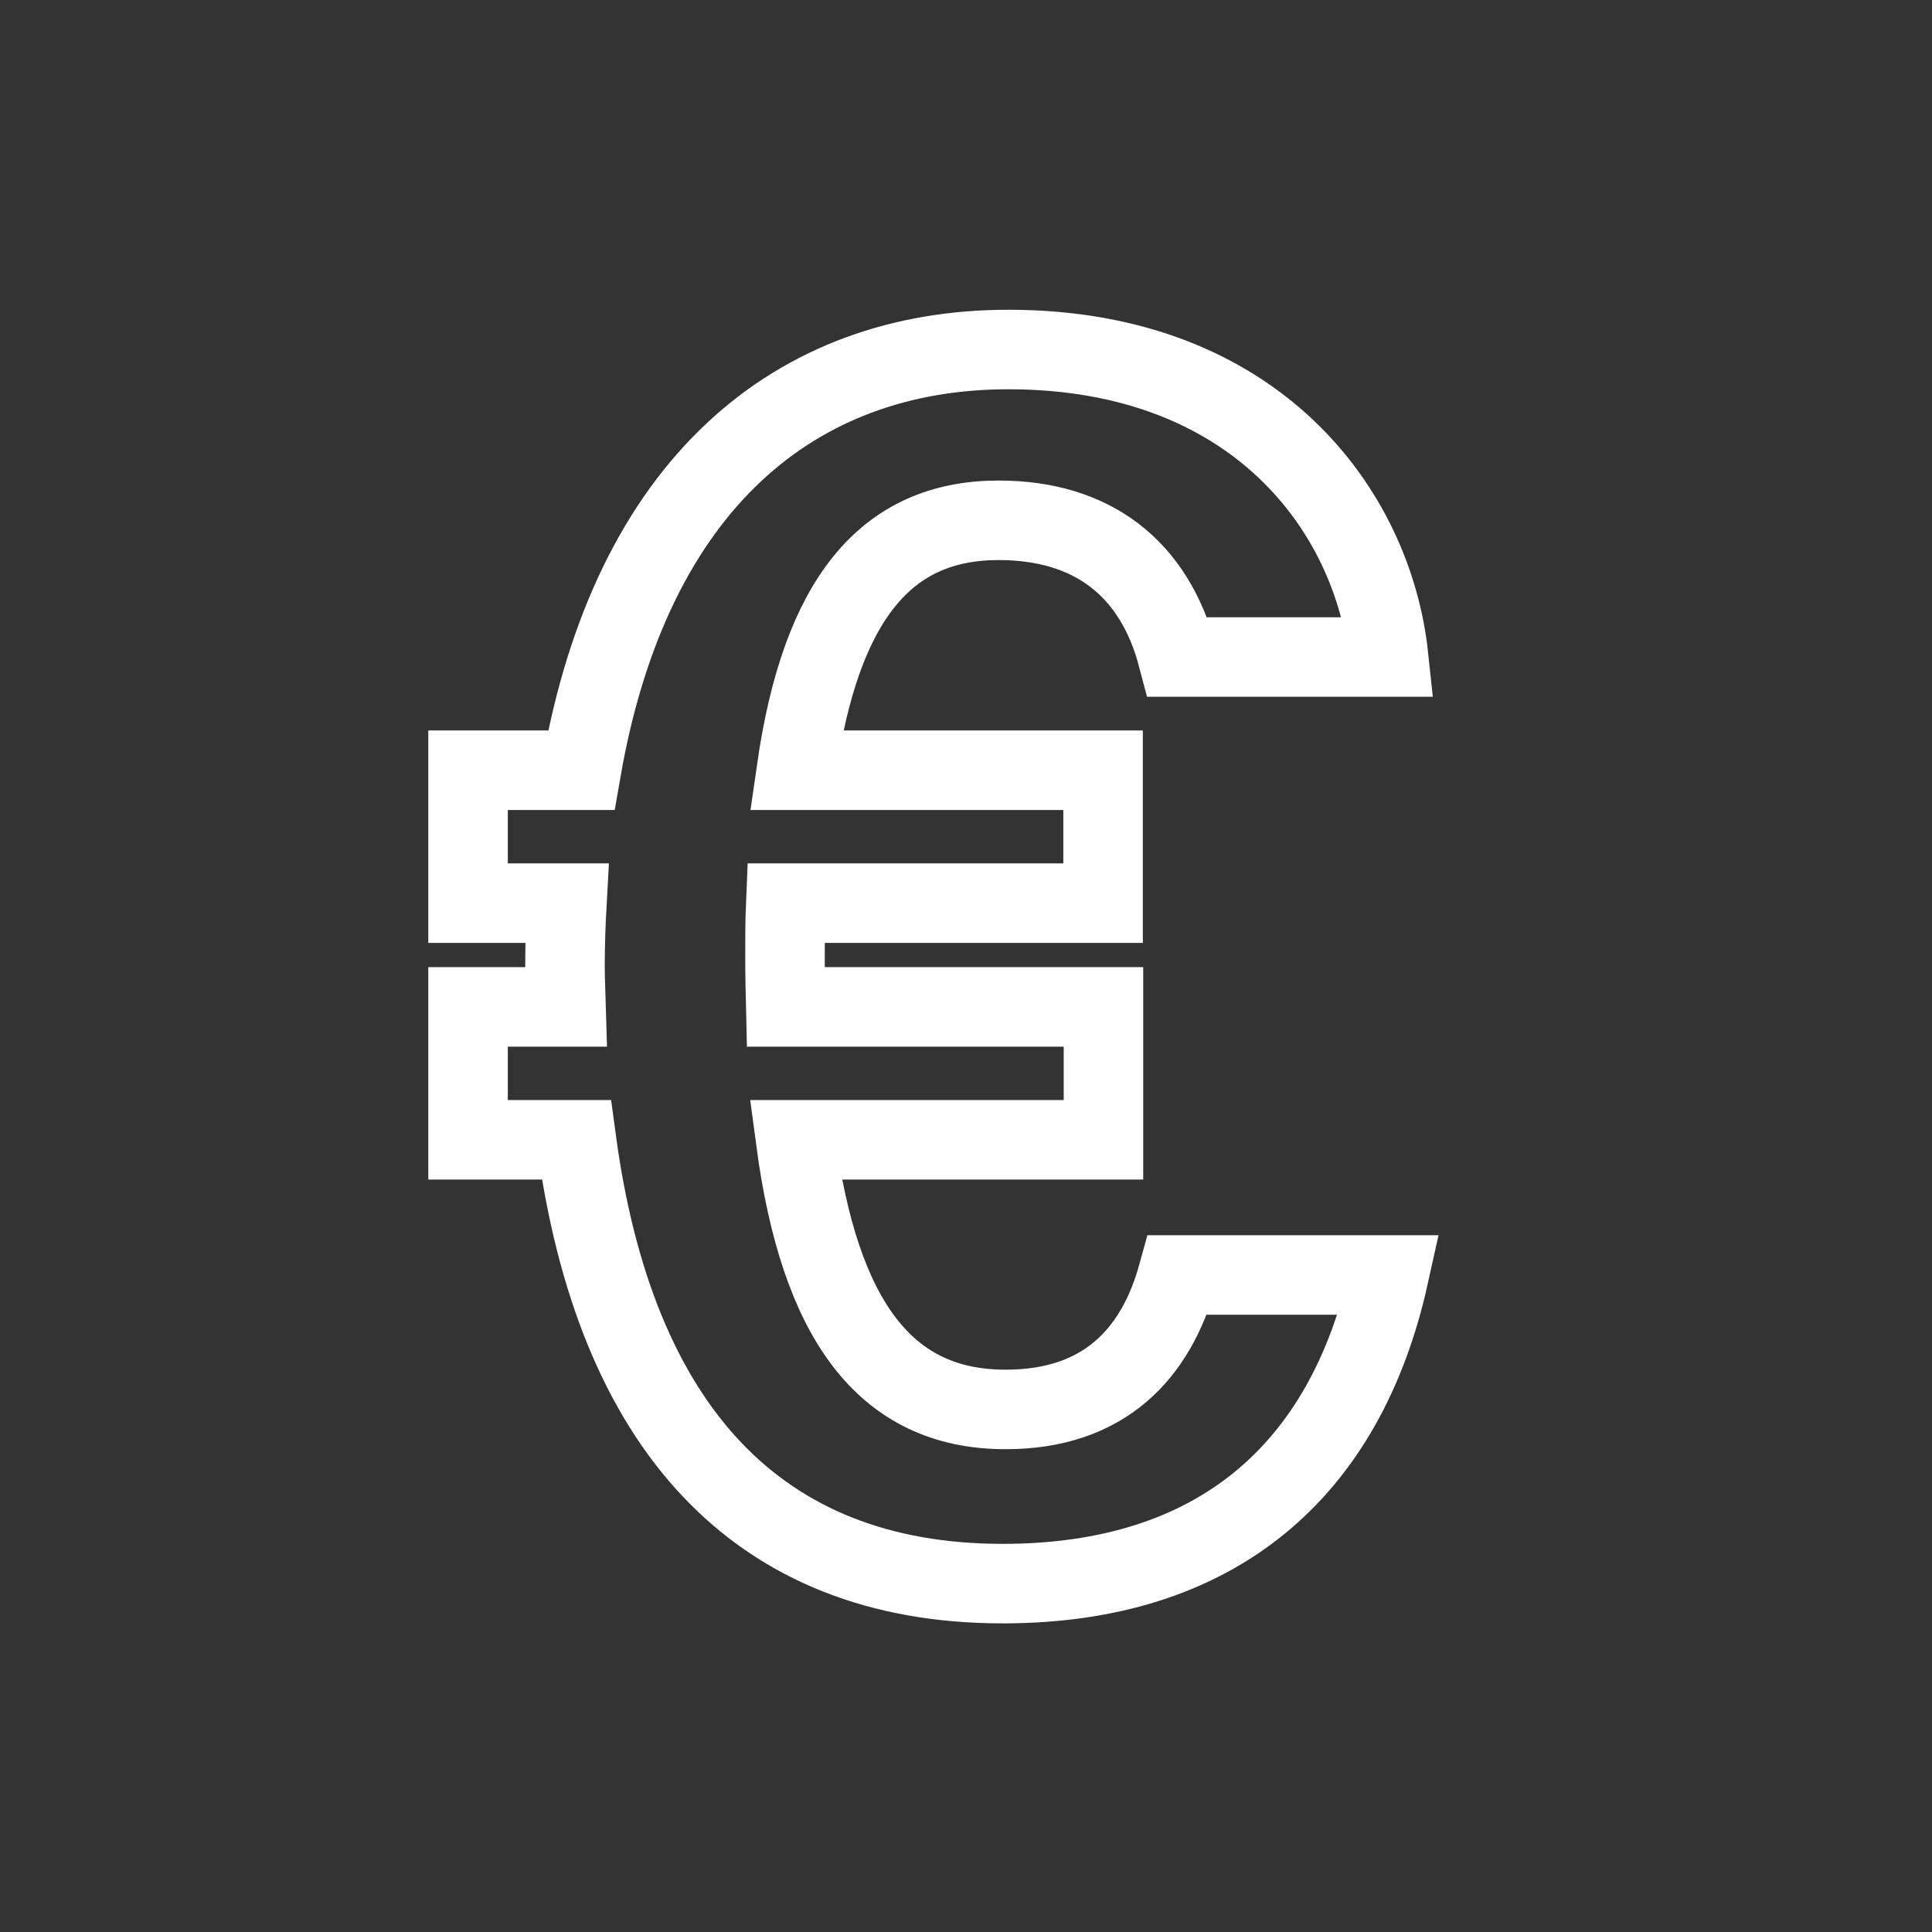 <?xml version="1.0" encoding="UTF-8"?>
<svg xmlns="http://www.w3.org/2000/svg" xmlns:xlink="http://www.w3.org/1999/xlink" viewBox="0 0 51.02 51.02">
  <rect x="0" y="0" width="51.02" height="51.02" fill="#333333" stroke="none"/>
  <defs>
    <style>
      .cls-1, .cls-2 {
        fill: none;
      }

      .cls-2 {
        stroke: #fff;
        stroke-miterlimit: 10;
        stroke-width: 2.1px;
      }

      .cls-3 {
        clip-path: url(#clippath);
      }
    </style>
    <clipPath id="clippath">
      <circle class="cls-1" cx="25.51" cy="25.51" r="25.51"/>
    </clipPath>
  </defs>
  <g id="Ebene_1" data-name="Ebene 1"/>
  <g id="Ebene_2" data-name="Ebene 2">
    <g id="Hover">
      <g id="EURO">
        <g class="cls-3">
          <path class="cls-2" d="M26.55,37.22c-3.19,0-4.91-2.39-5.54-7.12h8.13v-3.51h-8.39c-.01-.42-.02-.85-.02-1.29,0-.5,0-.98,.02-1.45h8.38v-3.51h-8.1c.65-4.52,2.37-6.6,5.34-6.6,2.46,0,4.11,1.25,4.73,3.61h5.57c-.41-3.86-3.51-8.12-10.04-8.12-5.61,0-9.96,3.53-11.28,11.11h-2.99v3.51h2.61c-.03,.54-.05,1.09-.05,1.67,0,.37,.02,.71,.03,1.07h-2.59v3.51h2.86c1.02,7.58,4.77,11.72,11.26,11.72,5.63,0,9.05-2.96,10.2-8.15h-5.58c-.58,2.1-1.96,3.55-4.54,3.55Z"/>
        </g>
      </g>
    </g>
  </g>
</svg>